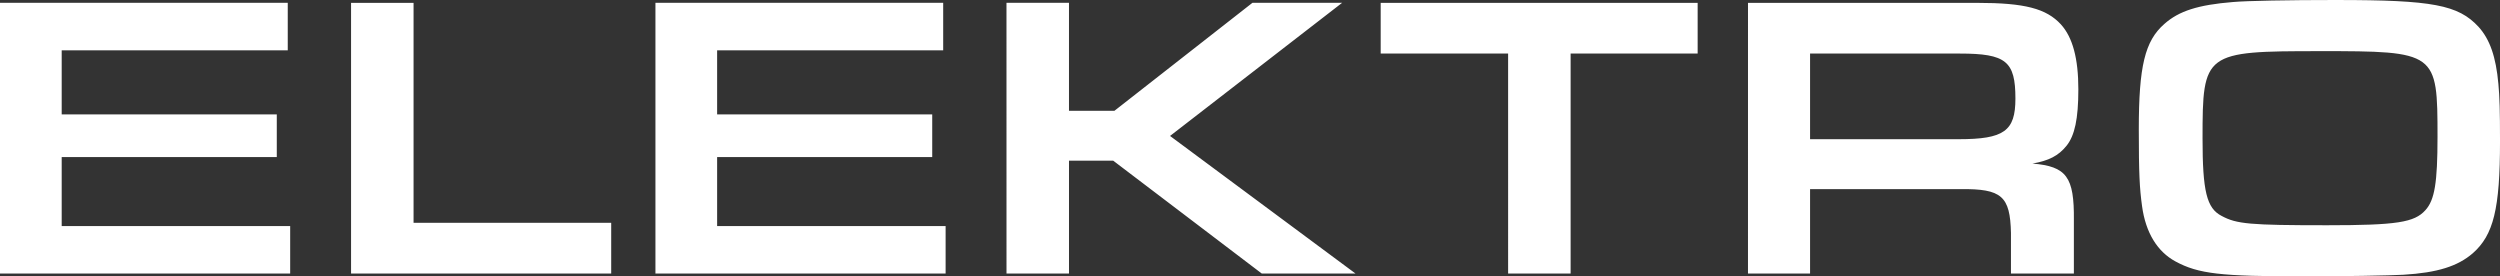 <?xml version="1.0" encoding="UTF-8" standalone="no"?>
<!-- Created with Inkscape (http://www.inkscape.org/) -->

<svg
   width="139.079mm"
   height="15.375mm"
   viewBox="0 0 139.079 15.375"
   version="1.1"
   id="svg1"
   xmlns="http://www.w3.org/2000/svg"
   xmlns:svg="http://www.w3.org/2000/svg">
  <rect x="0" y="0" width="139.079" height="15.375" fill="#333333" stroke="none"/>
  <defs
     id="defs1" />
  <g
     id="layer1"
     transform="translate(-296.333,-185.473)">
    <path
       style="font-size:22.578px;line-height:0;font-family:'Eurostile Extd';-inkscape-font-specification:'Eurostile Extd';letter-spacing:0px;word-spacing:0px;fill:#ffffff;stroke-width:0.395;stroke-linecap:round;stroke-linejoin:bevel;paint-order:fill markers stroke"
       d="m 296.333,200.69 h 16.143 v -2.642 h -12.711 v -3.838 h 11.966 v -2.371 h -11.966 v -3.567 H 312.341 v -2.642 h -16.008 z m 19.53,0 h 14.472 v -2.822 h -10.995 v -12.237 h -3.477 z m 16.933,0 h 16.143 v -2.642 h -12.711 v -3.838 h 11.966 v -2.371 h -11.966 v -3.567 h 12.576 v -2.642 h -16.008 z m 19.53,0 h 3.477 v -6.277 h 2.461 l 8.263,6.277 h 5.215 l -10.318,-7.654 9.573,-7.406 h -4.99 l -7.676,6.006 h -2.529 v -6.006 h -3.477 z m 27.906,0 h 3.477 v -12.237 h 7.067 v -2.822 h -17.633 v 2.822 h 7.089 z m 13.344,0 h 3.454 v -4.696 h 8.376 c 2.28,-0.023 2.755,0.384 2.8,2.438 v 2.258 h 3.5 v -2.98 c 0.023,-2.393 -0.406,-2.98 -2.303,-3.138 0.903,-0.158 1.445,-0.429 1.897,-0.993 0.452,-0.564 0.655,-1.49 0.655,-3.138 0,-1.716 -0.316,-2.89 -0.971,-3.612 -0.813,-0.881 -2.009,-1.197 -4.651,-1.197 h -12.756 z m 3.454,-7.473 v -4.764 h 8.331 c 2.574,0 3.093,0.429 3.093,2.506 0,1.806 -0.632,2.258 -3.161,2.258 z m 29.306,-7.744 c -2.754,0 -5.012,0.045 -5.78,0.113 -1.942,0.158 -3.003,0.497 -3.816,1.219 -1.084,0.948 -1.422,2.348 -1.422,5.87 0,2.461 0.045,3.274 0.181,4.267 0.203,1.49 0.858,2.529 1.851,3.071 1.287,0.7 2.529,0.835 7.135,0.835 2.1,0 4.832,-0.045 5.554,-0.09 1.897,-0.113 3.025,-0.474 3.861,-1.197 1.151,-1.016 1.513,-2.461 1.513,-6.231 0,-1.671 -0.023,-2.484 -0.09,-3.183 -0.135,-1.513 -0.474,-2.484 -1.106,-3.183 -1.129,-1.219 -2.551,-1.49 -7.88,-1.49 z m -0.948,2.845 c 6.502,0 6.548,0.045 6.548,4.764 0,2.551 -0.158,3.522 -0.677,4.087 -0.61,0.677 -1.58,0.835 -5.464,0.835 -4.312,0 -5.035,-0.068 -5.87,-0.519 -0.835,-0.429 -1.061,-1.377 -1.061,-4.312 0,-4.787 0.09,-4.854 6.525,-4.854 z"
       id="text1-5"
       aria-label="ELEKTRO" />
  </g>
</svg>
